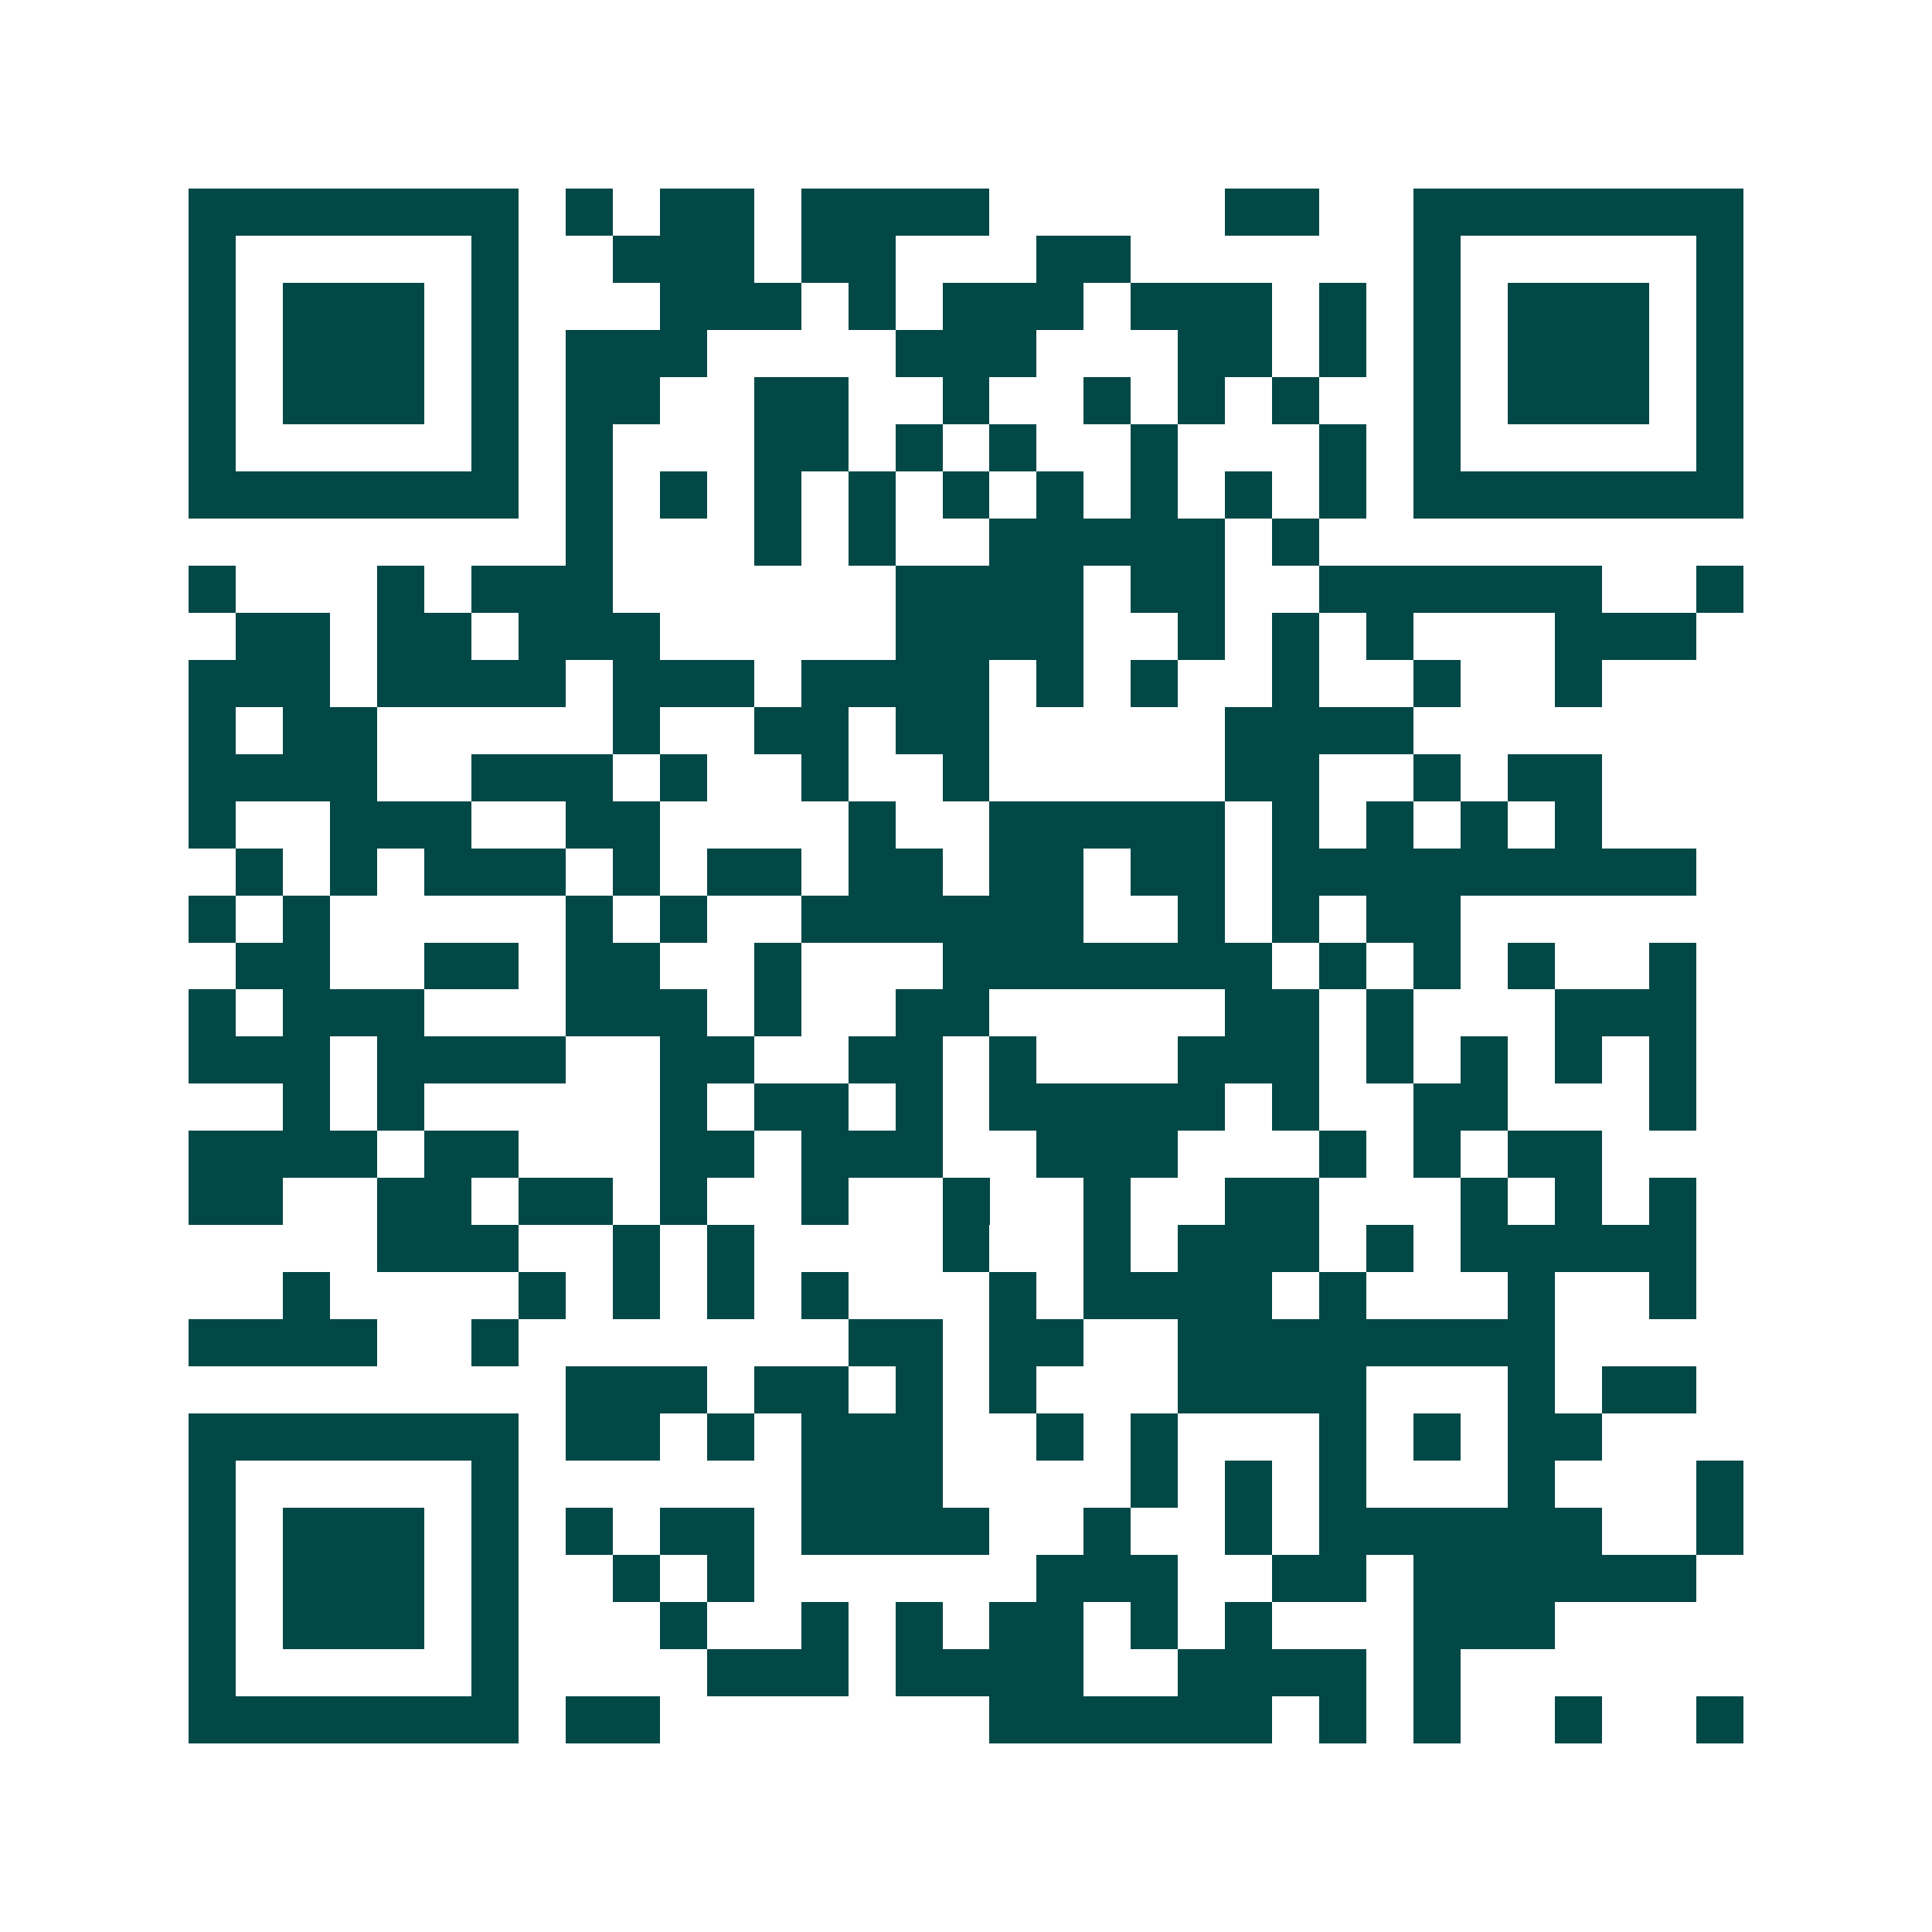<svg xmlns="http://www.w3.org/2000/svg" width="200" height="200" viewBox="0 0 41 41" shape-rendering="crispEdges"><path fill="#ffffff" d="M0 0h41v41H0z"/><path stroke="#014847" d="M4 4.5h7m1 0h1m1 0h2m1 0h4m5 0h2m2 0h7M4 5.5h1m5 0h1m2 0h3m1 0h2m3 0h2m6 0h1m5 0h1M4 6.5h1m1 0h3m1 0h1m3 0h3m1 0h1m1 0h3m1 0h3m1 0h1m1 0h1m1 0h3m1 0h1M4 7.5h1m1 0h3m1 0h1m1 0h3m4 0h3m3 0h2m1 0h1m1 0h1m1 0h3m1 0h1M4 8.5h1m1 0h3m1 0h1m1 0h2m2 0h2m2 0h1m2 0h1m1 0h1m1 0h1m2 0h1m1 0h3m1 0h1M4 9.5h1m5 0h1m1 0h1m3 0h2m1 0h1m1 0h1m2 0h1m3 0h1m1 0h1m5 0h1M4 10.5h7m1 0h1m1 0h1m1 0h1m1 0h1m1 0h1m1 0h1m1 0h1m1 0h1m1 0h1m1 0h7M12 11.5h1m3 0h1m1 0h1m2 0h5m1 0h1M4 12.5h1m3 0h1m1 0h3m6 0h4m1 0h2m2 0h6m2 0h1M5 13.5h2m1 0h2m1 0h3m5 0h4m2 0h1m1 0h1m1 0h1m3 0h3M4 14.5h3m1 0h4m1 0h3m1 0h4m1 0h1m1 0h1m2 0h1m2 0h1m2 0h1M4 15.5h1m1 0h2m5 0h1m2 0h2m1 0h2m5 0h4M4 16.5h4m2 0h3m1 0h1m2 0h1m2 0h1m5 0h2m2 0h1m1 0h2M4 17.5h1m2 0h3m2 0h2m4 0h1m2 0h5m1 0h1m1 0h1m1 0h1m1 0h1M5 18.5h1m1 0h1m1 0h3m1 0h1m1 0h2m1 0h2m1 0h2m1 0h2m1 0h9M4 19.5h1m1 0h1m5 0h1m1 0h1m2 0h6m2 0h1m1 0h1m1 0h2M5 20.5h2m2 0h2m1 0h2m2 0h1m3 0h7m1 0h1m1 0h1m1 0h1m2 0h1M4 21.5h1m1 0h3m3 0h3m1 0h1m2 0h2m5 0h2m1 0h1m3 0h3M4 22.5h3m1 0h4m2 0h2m2 0h2m1 0h1m3 0h3m1 0h1m1 0h1m1 0h1m1 0h1M6 23.5h1m1 0h1m5 0h1m1 0h2m1 0h1m1 0h5m1 0h1m2 0h2m3 0h1M4 24.5h4m1 0h2m3 0h2m1 0h3m2 0h3m3 0h1m1 0h1m1 0h2M4 25.5h2m2 0h2m1 0h2m1 0h1m2 0h1m2 0h1m2 0h1m2 0h2m3 0h1m1 0h1m1 0h1M8 26.5h3m2 0h1m1 0h1m4 0h1m2 0h1m1 0h3m1 0h1m1 0h5M6 27.5h1m4 0h1m1 0h1m1 0h1m1 0h1m3 0h1m1 0h4m1 0h1m3 0h1m2 0h1M4 28.5h4m2 0h1m7 0h2m1 0h2m2 0h8M12 29.5h3m1 0h2m1 0h1m1 0h1m3 0h4m3 0h1m1 0h2M4 30.5h7m1 0h2m1 0h1m1 0h3m2 0h1m1 0h1m3 0h1m1 0h1m1 0h2M4 31.5h1m5 0h1m6 0h3m4 0h1m1 0h1m1 0h1m3 0h1m3 0h1M4 32.5h1m1 0h3m1 0h1m1 0h1m1 0h2m1 0h4m2 0h1m2 0h1m1 0h6m2 0h1M4 33.5h1m1 0h3m1 0h1m2 0h1m1 0h1m6 0h3m2 0h2m1 0h6M4 34.5h1m1 0h3m1 0h1m3 0h1m2 0h1m1 0h1m1 0h2m1 0h1m1 0h1m3 0h3M4 35.5h1m5 0h1m4 0h3m1 0h4m2 0h4m1 0h1M4 36.5h7m1 0h2m7 0h6m1 0h1m1 0h1m2 0h1m2 0h1"/></svg>
